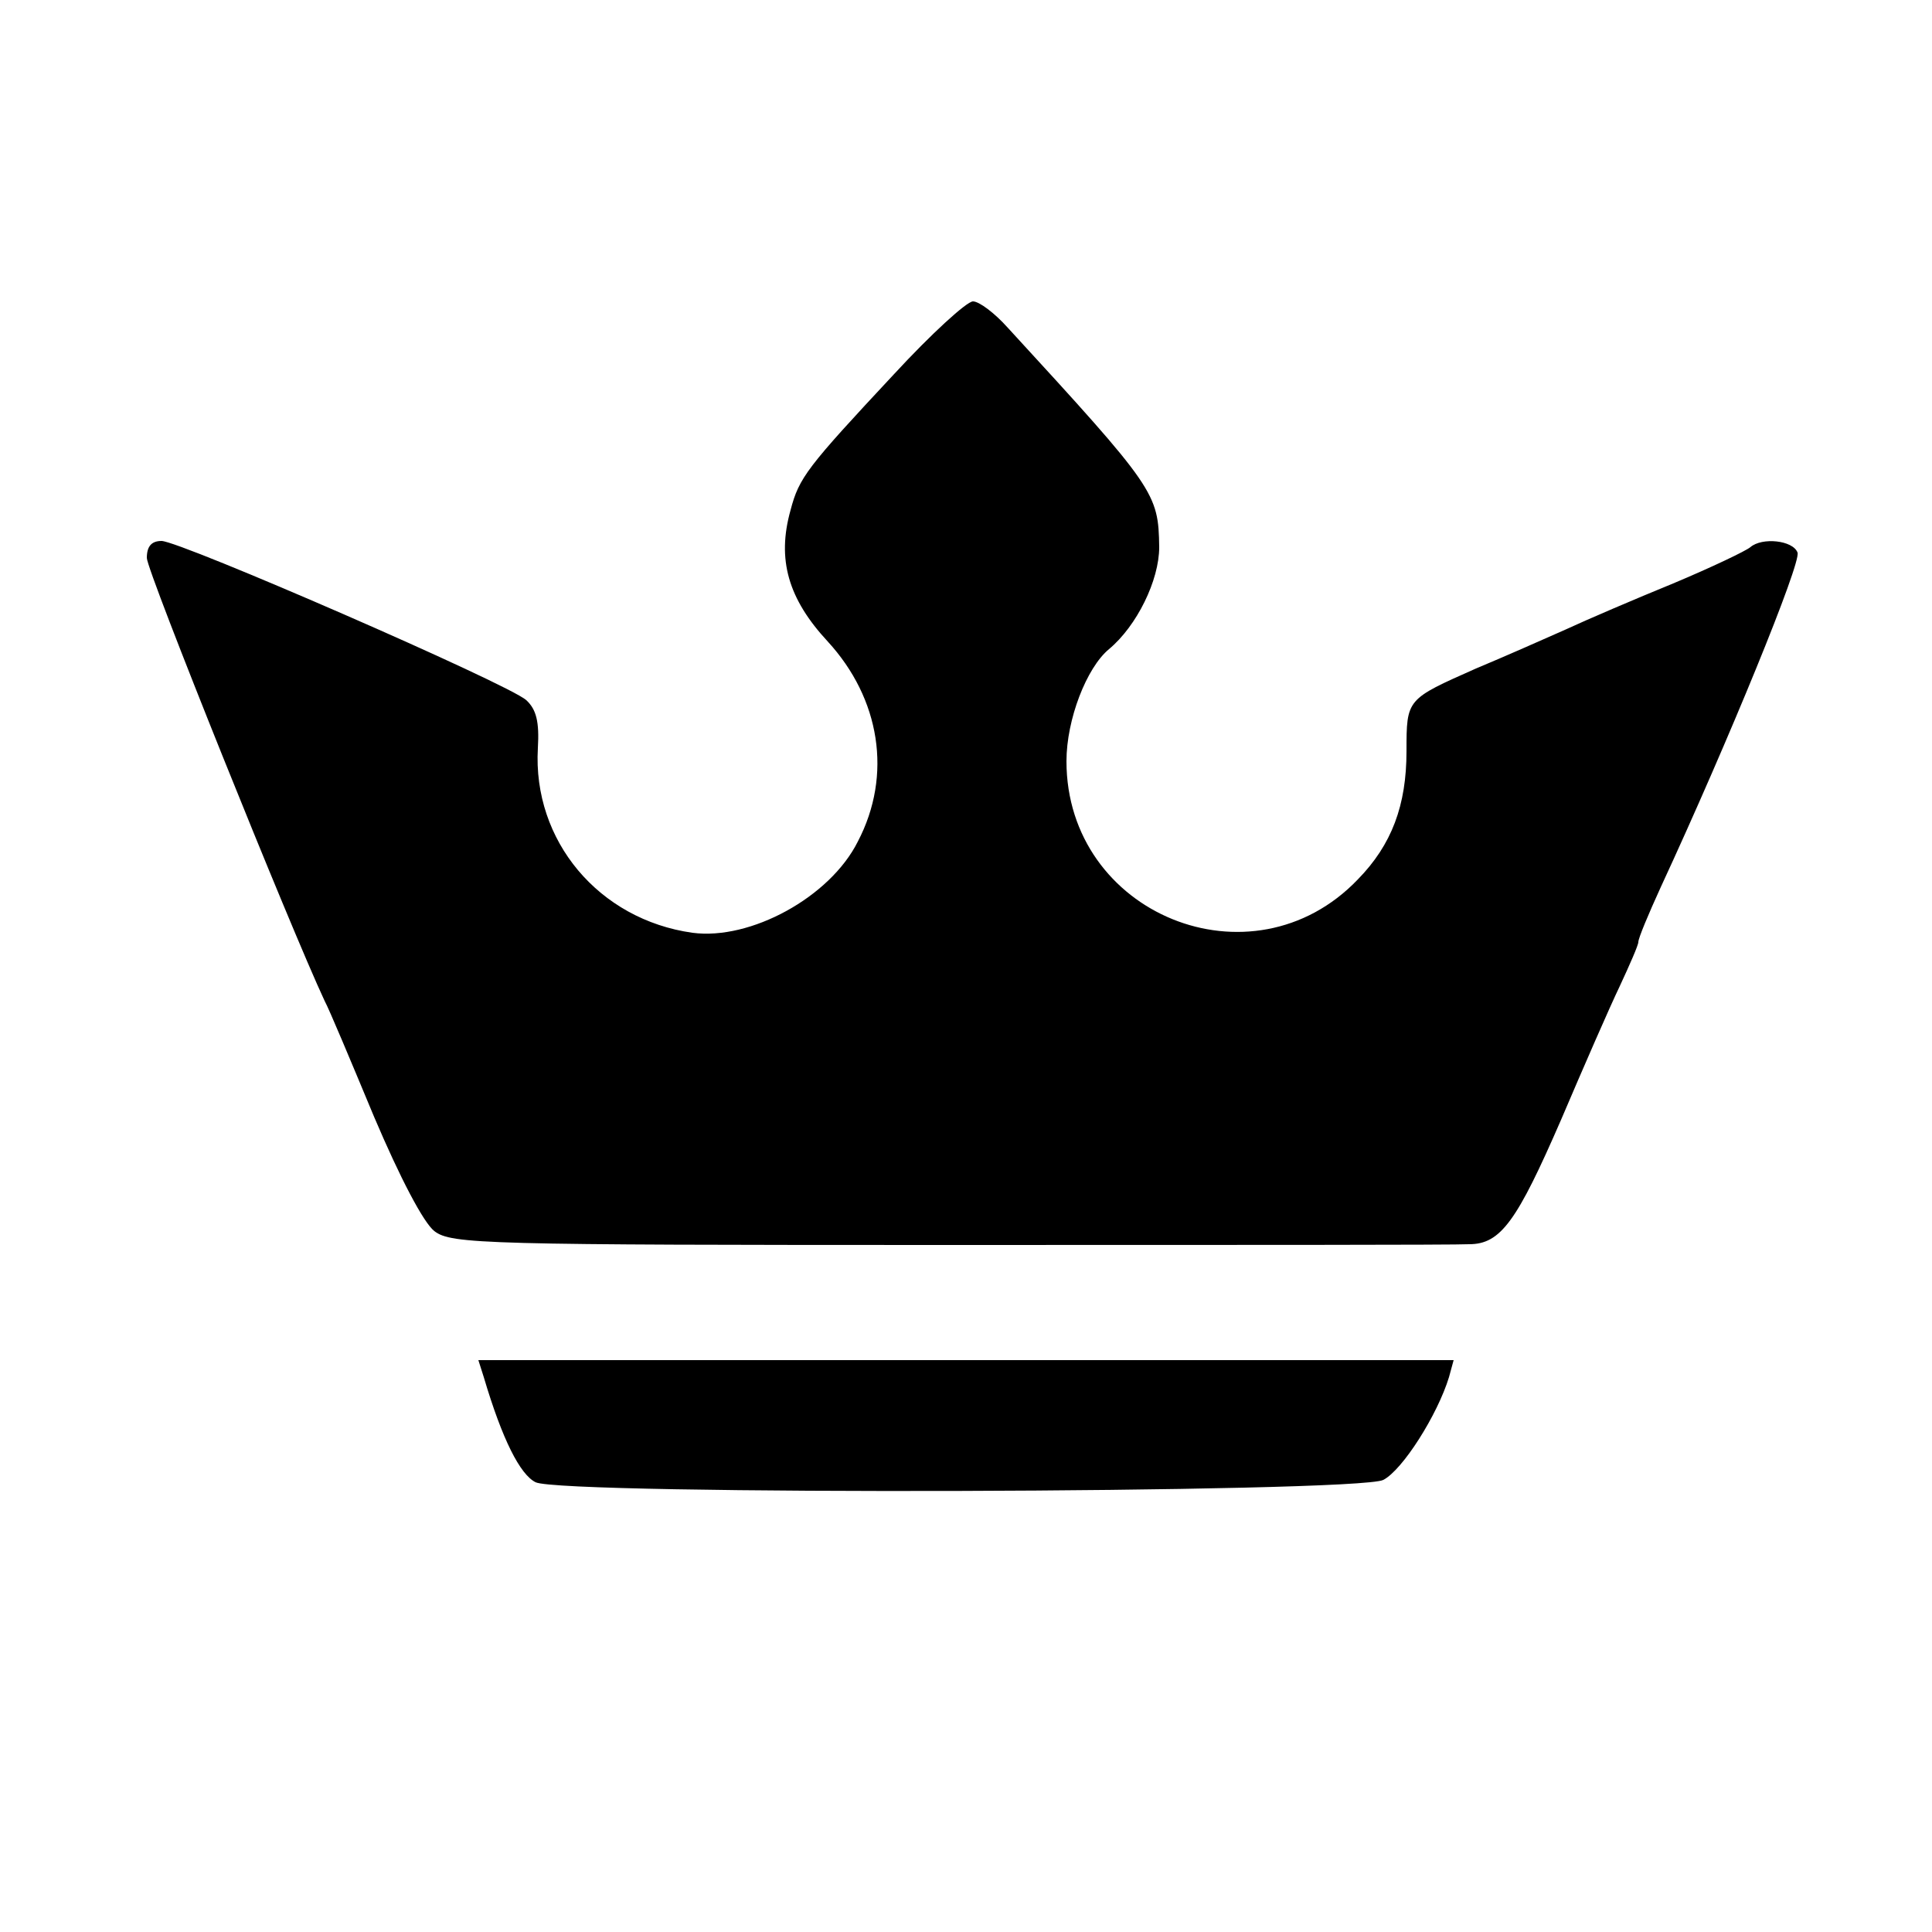 <?xml version="1.0" standalone="no"?>
<!DOCTYPE svg PUBLIC "-//W3C//DTD SVG 20010904//EN"
 "http://www.w3.org/TR/2001/REC-SVG-20010904/DTD/svg10.dtd">
<svg version="1.0" xmlns="http://www.w3.org/2000/svg"
 width="250pt" height="250pt" viewBox="0 0 250 250"
 preserveAspectRatio="xMidYMid meet">
<g transform="translate(0,250) scale(0.1,-0.1)"
fill="#000000" stroke="none">
<path d="M1157 2016 c-113 -121 -123 -134 -134 -176 -18 -64 -3 -115 48 -170
68 -74 84 -173 39 -259 -36 -72 -139 -128 -214 -118 -121 17 -207 119 -200
239 2 34 -2 50 -15 62 -23 21 -448 206 -472 206 -13 0 -19 -7 -19 -22 0 -17
186 -479 230 -573 6 -11 34 -78 64 -150 34 -80 64 -137 78 -148 22 -17 64 -18
668 -18 355 0 657 0 671 1 41 0 62 30 119 161 29 68 63 146 76 173 13 28 24
53 24 57 0 5 13 36 29 71 88 190 182 420 177 433 -6 16 -46 20 -61 7 -6 -5
-50 -26 -100 -47 -49 -20 -112 -47 -140 -60 -27 -12 -79 -35 -115 -50 -90 -40
-90 -39 -90 -107 0 -70 -19 -121 -63 -166 -137 -143 -377 -45 -377 153 0 54
26 121 55 145 36 30 65 89 65 132 -1 70 -5 76 -196 284 -17 19 -37 34 -45 34
-8 0 -54 -42 -102 -94z"/>
<path d="M626 718 c24 -81 47 -126 67 -136 34 -17 1063 -14 1097 3 25 13 70
84 85 133 l6 22 -631 0 -631 0 7 -22z"/>
</g>
</svg>
